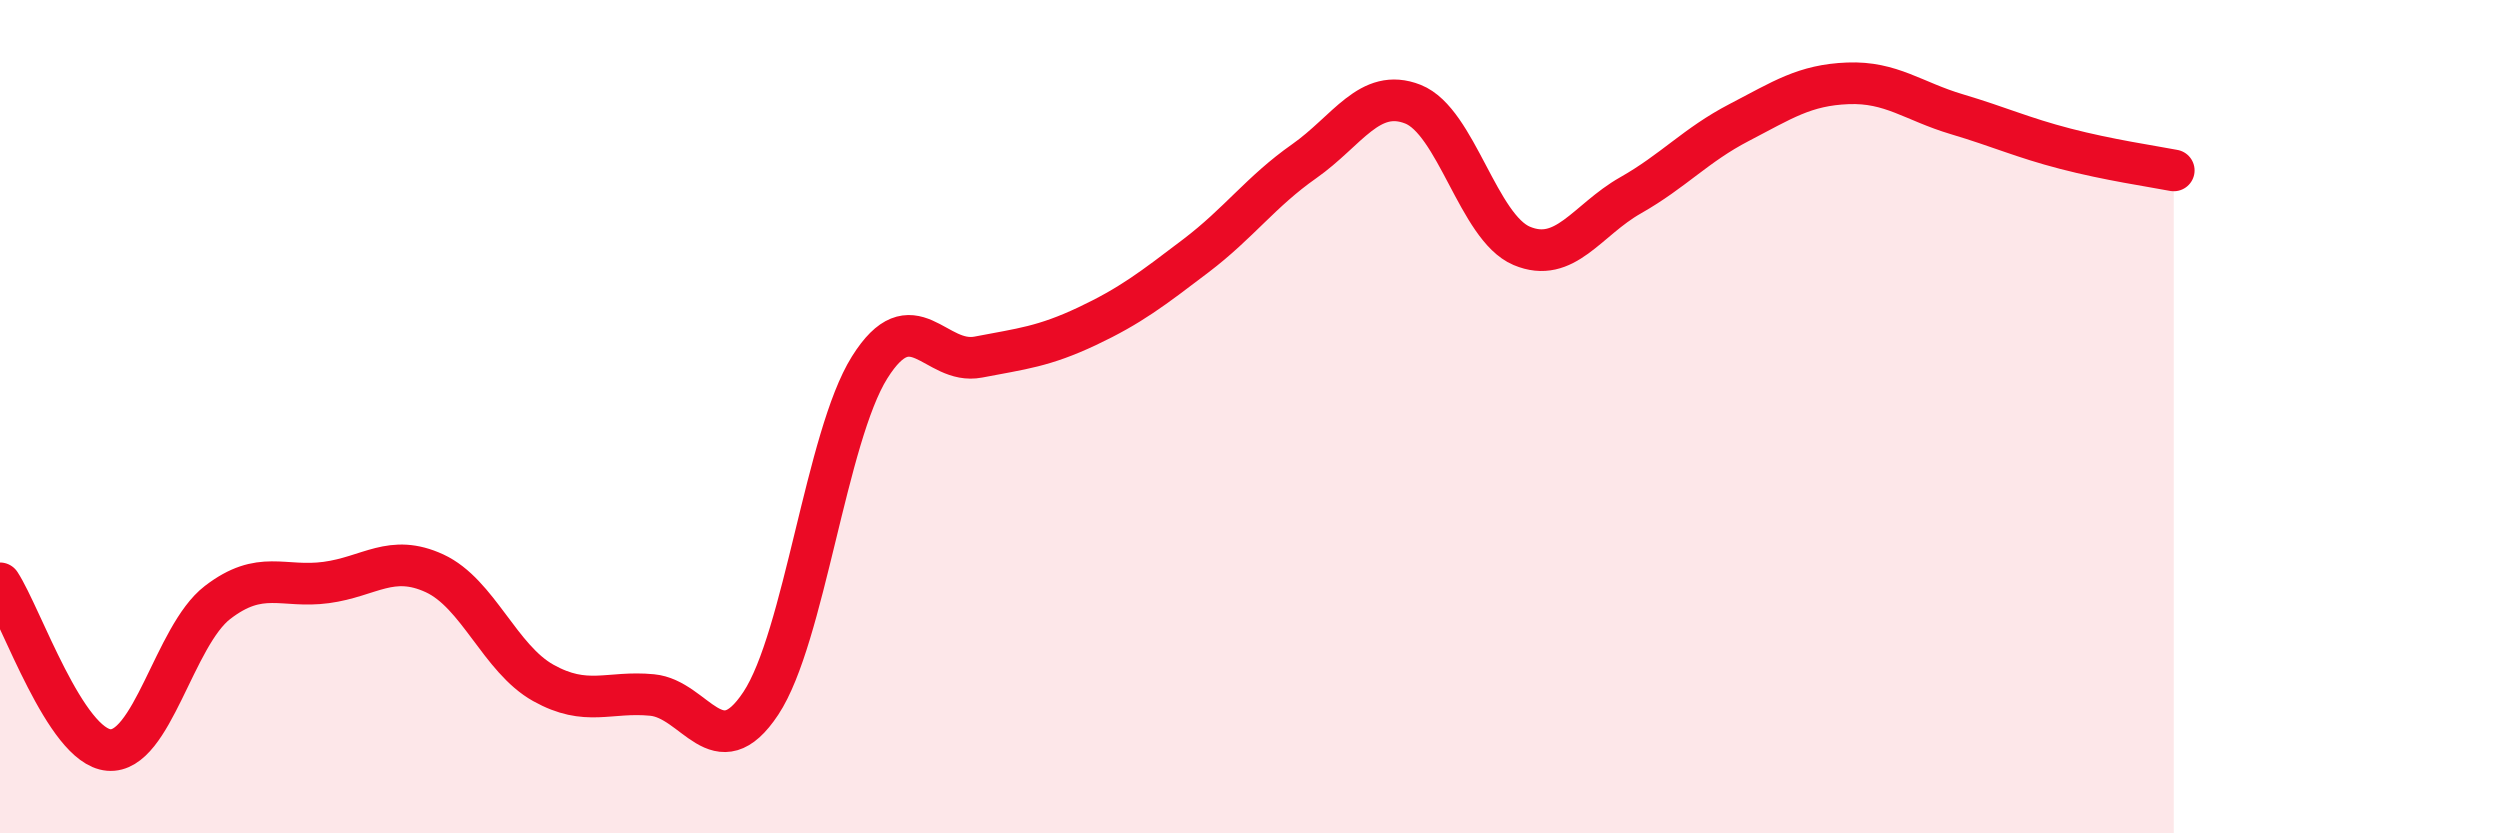 
    <svg width="60" height="20" viewBox="0 0 60 20" xmlns="http://www.w3.org/2000/svg">
      <path
        d="M 0,14 C 0.52,14.8 1.57,17.91 2.61,18 C 3.65,18.09 4.18,15.26 5.22,14.46 C 6.26,13.66 6.79,14.12 7.83,13.98 C 8.87,13.84 9.39,13.28 10.43,13.76 C 11.47,14.24 12,15.81 13.04,16.39 C 14.08,16.97 14.61,16.58 15.65,16.68 C 16.69,16.78 17.22,18.45 18.26,16.88 C 19.3,15.31 19.83,10.48 20.87,8.82 C 21.91,7.16 22.44,8.77 23.48,8.57 C 24.52,8.37 25.05,8.32 26.09,7.83 C 27.13,7.34 27.66,6.93 28.7,6.14 C 29.74,5.35 30.26,4.6 31.3,3.87 C 32.34,3.14 32.87,2.09 33.91,2.5 C 34.95,2.91 35.48,5.46 36.52,5.9 C 37.56,6.34 38.09,5.28 39.13,4.69 C 40.17,4.1 40.7,3.48 41.74,2.94 C 42.78,2.4 43.31,2.04 44.35,2 C 45.39,1.96 45.92,2.43 46.96,2.74 C 48,3.05 48.53,3.3 49.57,3.57 C 50.61,3.84 51.65,3.99 52.17,4.09L52.17 20L0 20Z"
        fill="#EB0A25"
        opacity="0.1"
        stroke-linecap="round"
        stroke-linejoin="round"
      />
      <path
        d="M 0,14 C 0.52,14.8 1.57,17.91 2.61,18 C 3.65,18.09 4.18,15.26 5.22,14.46 C 6.26,13.66 6.79,14.12 7.83,13.98 C 8.87,13.84 9.39,13.28 10.43,13.76 C 11.47,14.24 12,15.81 13.04,16.39 C 14.08,16.97 14.61,16.58 15.65,16.68 C 16.69,16.78 17.22,18.45 18.26,16.88 C 19.3,15.31 19.83,10.48 20.87,8.82 C 21.91,7.16 22.44,8.77 23.48,8.57 C 24.52,8.37 25.05,8.32 26.09,7.83 C 27.13,7.34 27.66,6.93 28.7,6.14 C 29.74,5.35 30.26,4.6 31.3,3.87 C 32.34,3.14 32.87,2.09 33.91,2.5 C 34.95,2.91 35.48,5.46 36.52,5.9 C 37.56,6.34 38.09,5.28 39.13,4.69 C 40.17,4.1 40.7,3.48 41.74,2.94 C 42.78,2.4 43.31,2.04 44.35,2 C 45.39,1.96 45.92,2.43 46.96,2.74 C 48,3.05 48.53,3.3 49.57,3.57 C 50.61,3.84 51.65,3.99 52.17,4.09"
        stroke="#EB0A25"
        stroke-width="1"
        fill="none"
        stroke-linecap="round"
        stroke-linejoin="round"
      />
    </svg>
  